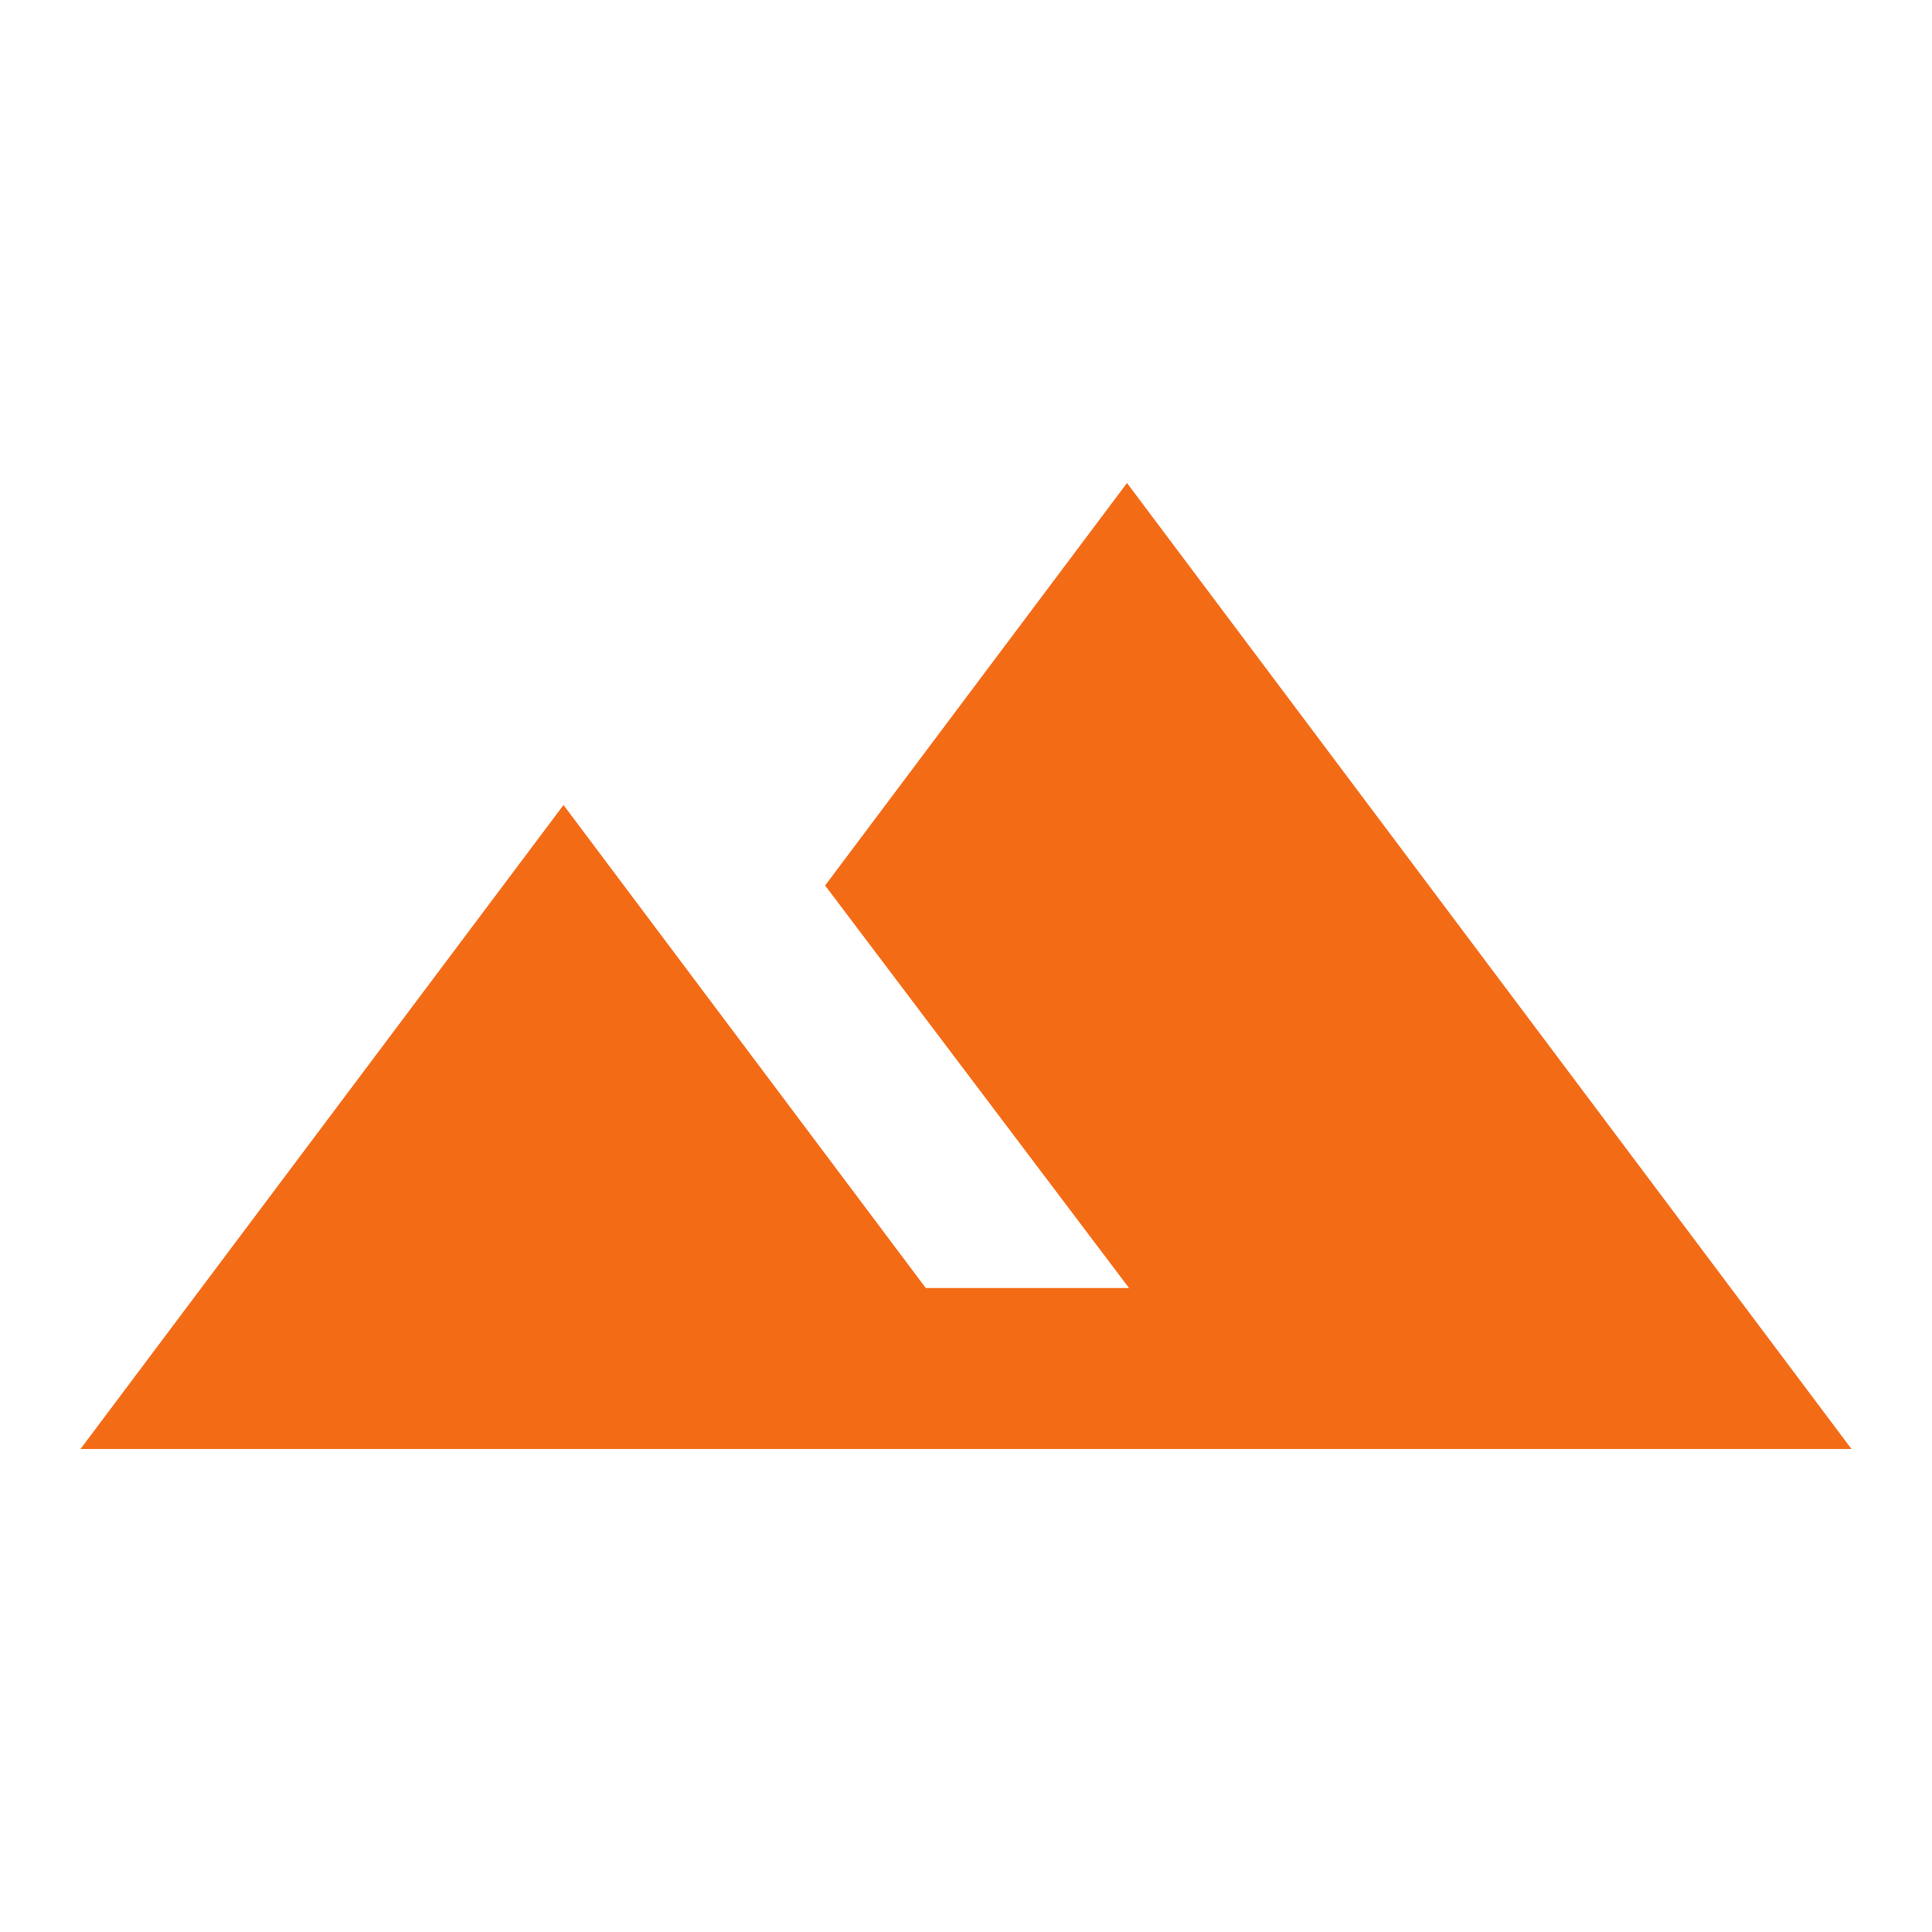 <svg width="24" height="24" viewBox="0 0 24 24" fill="none" xmlns="http://www.w3.org/2000/svg">
<mask id="mask0_252_117" style="mask-type:alpha" maskUnits="userSpaceOnUse" x="0" y="0" width="24" height="24">
<rect width="24" height="24" fill="#D9D9D9"/>
</mask>
<g mask="url(#mask0_252_117)">
<path d="M1 18L7 10L11.5 16H14.025L10.25 11L14 6L23 18H1Z" fill="#F46B16"/>
</g>
</svg>
